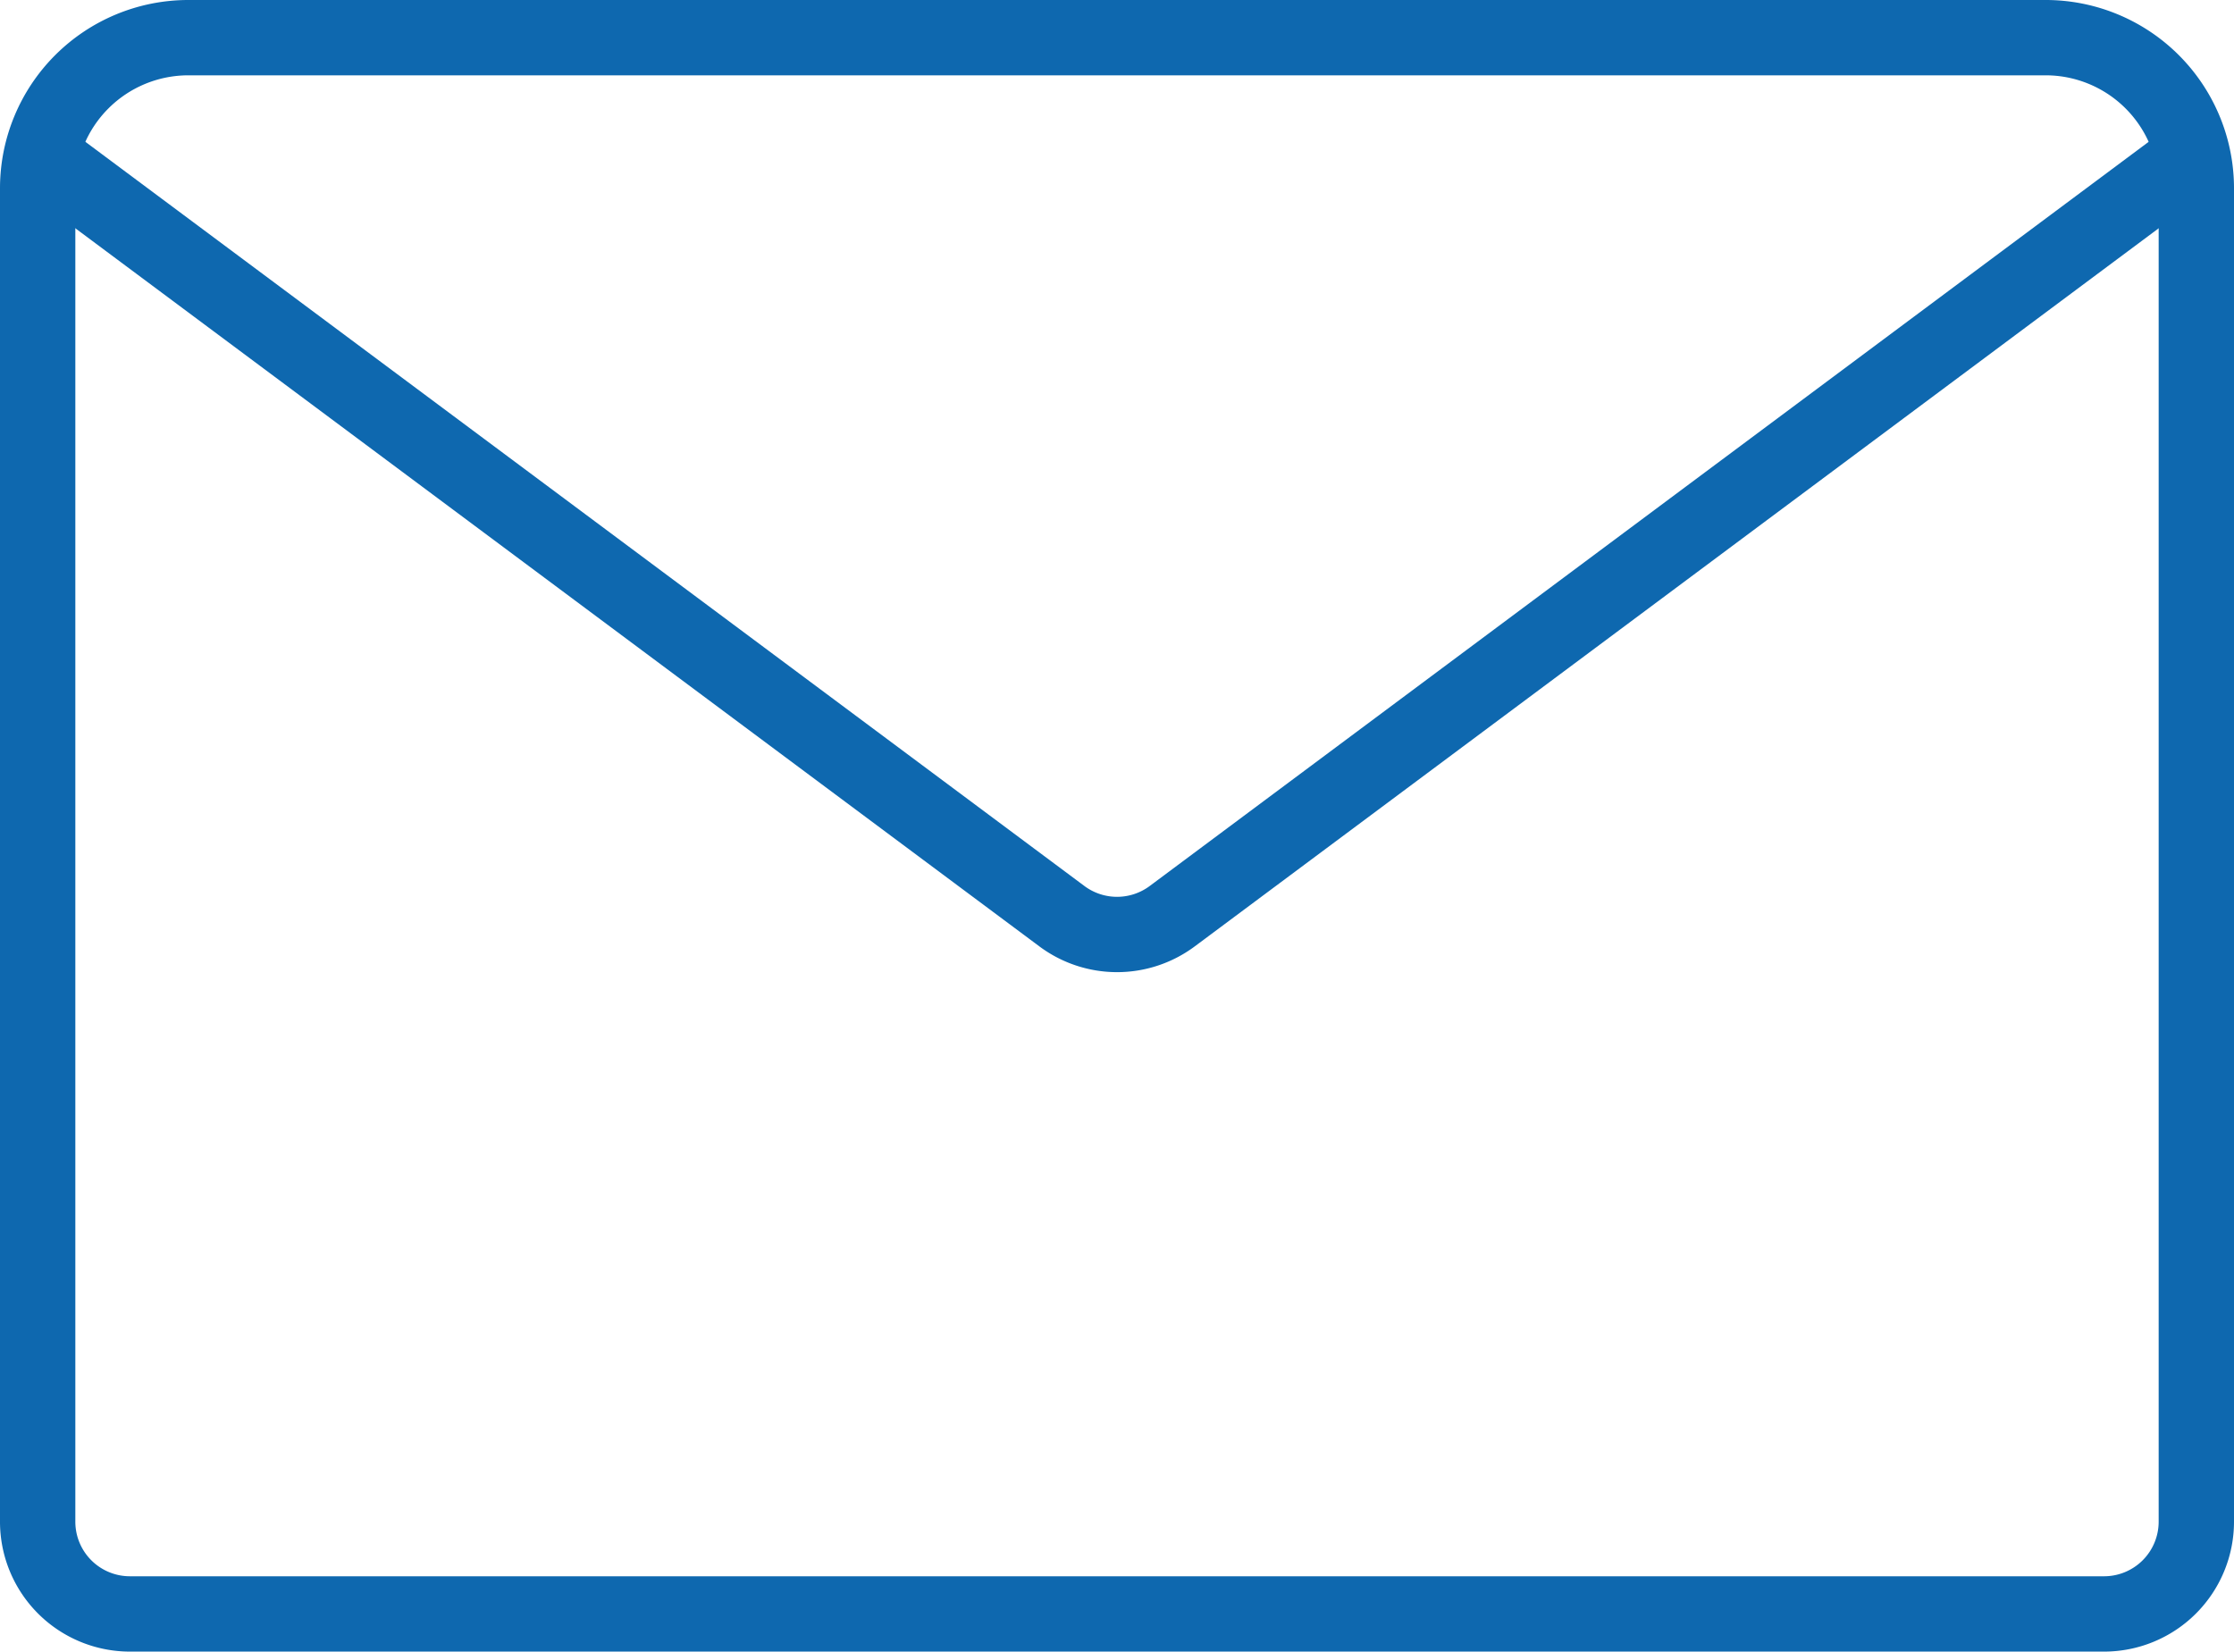 <svg xmlns="http://www.w3.org/2000/svg" width="59.306" height="43.852" viewBox="0 0 59.306 43.852">
  <g id="Group_22436" data-name="Group 22436" transform="translate(1 1)">
    <path id="Path_180" data-name="Path 180" d="M55.857,42.852H3.448A2.449,2.449,0,0,1,1,40.4V5A4,4,0,0,1,5,1H54.306a4,4,0,0,1,4,4V40.4A2.449,2.449,0,0,1,55.857,42.852Z" transform="translate(-1 -1)" fill="none" stroke="#0e68af" stroke-miterlimit="10" stroke-width="2"/>
    <path id="Path_181" data-name="Path 181" d="M58.307,3.795l-27.2,20.266a2.451,2.451,0,0,1-2.905,0L1,3.795" transform="translate(-1 -0.726)" fill="none" stroke="#0e68af" stroke-miterlimit="10" stroke-width="2"/>
  </g>
</svg>
